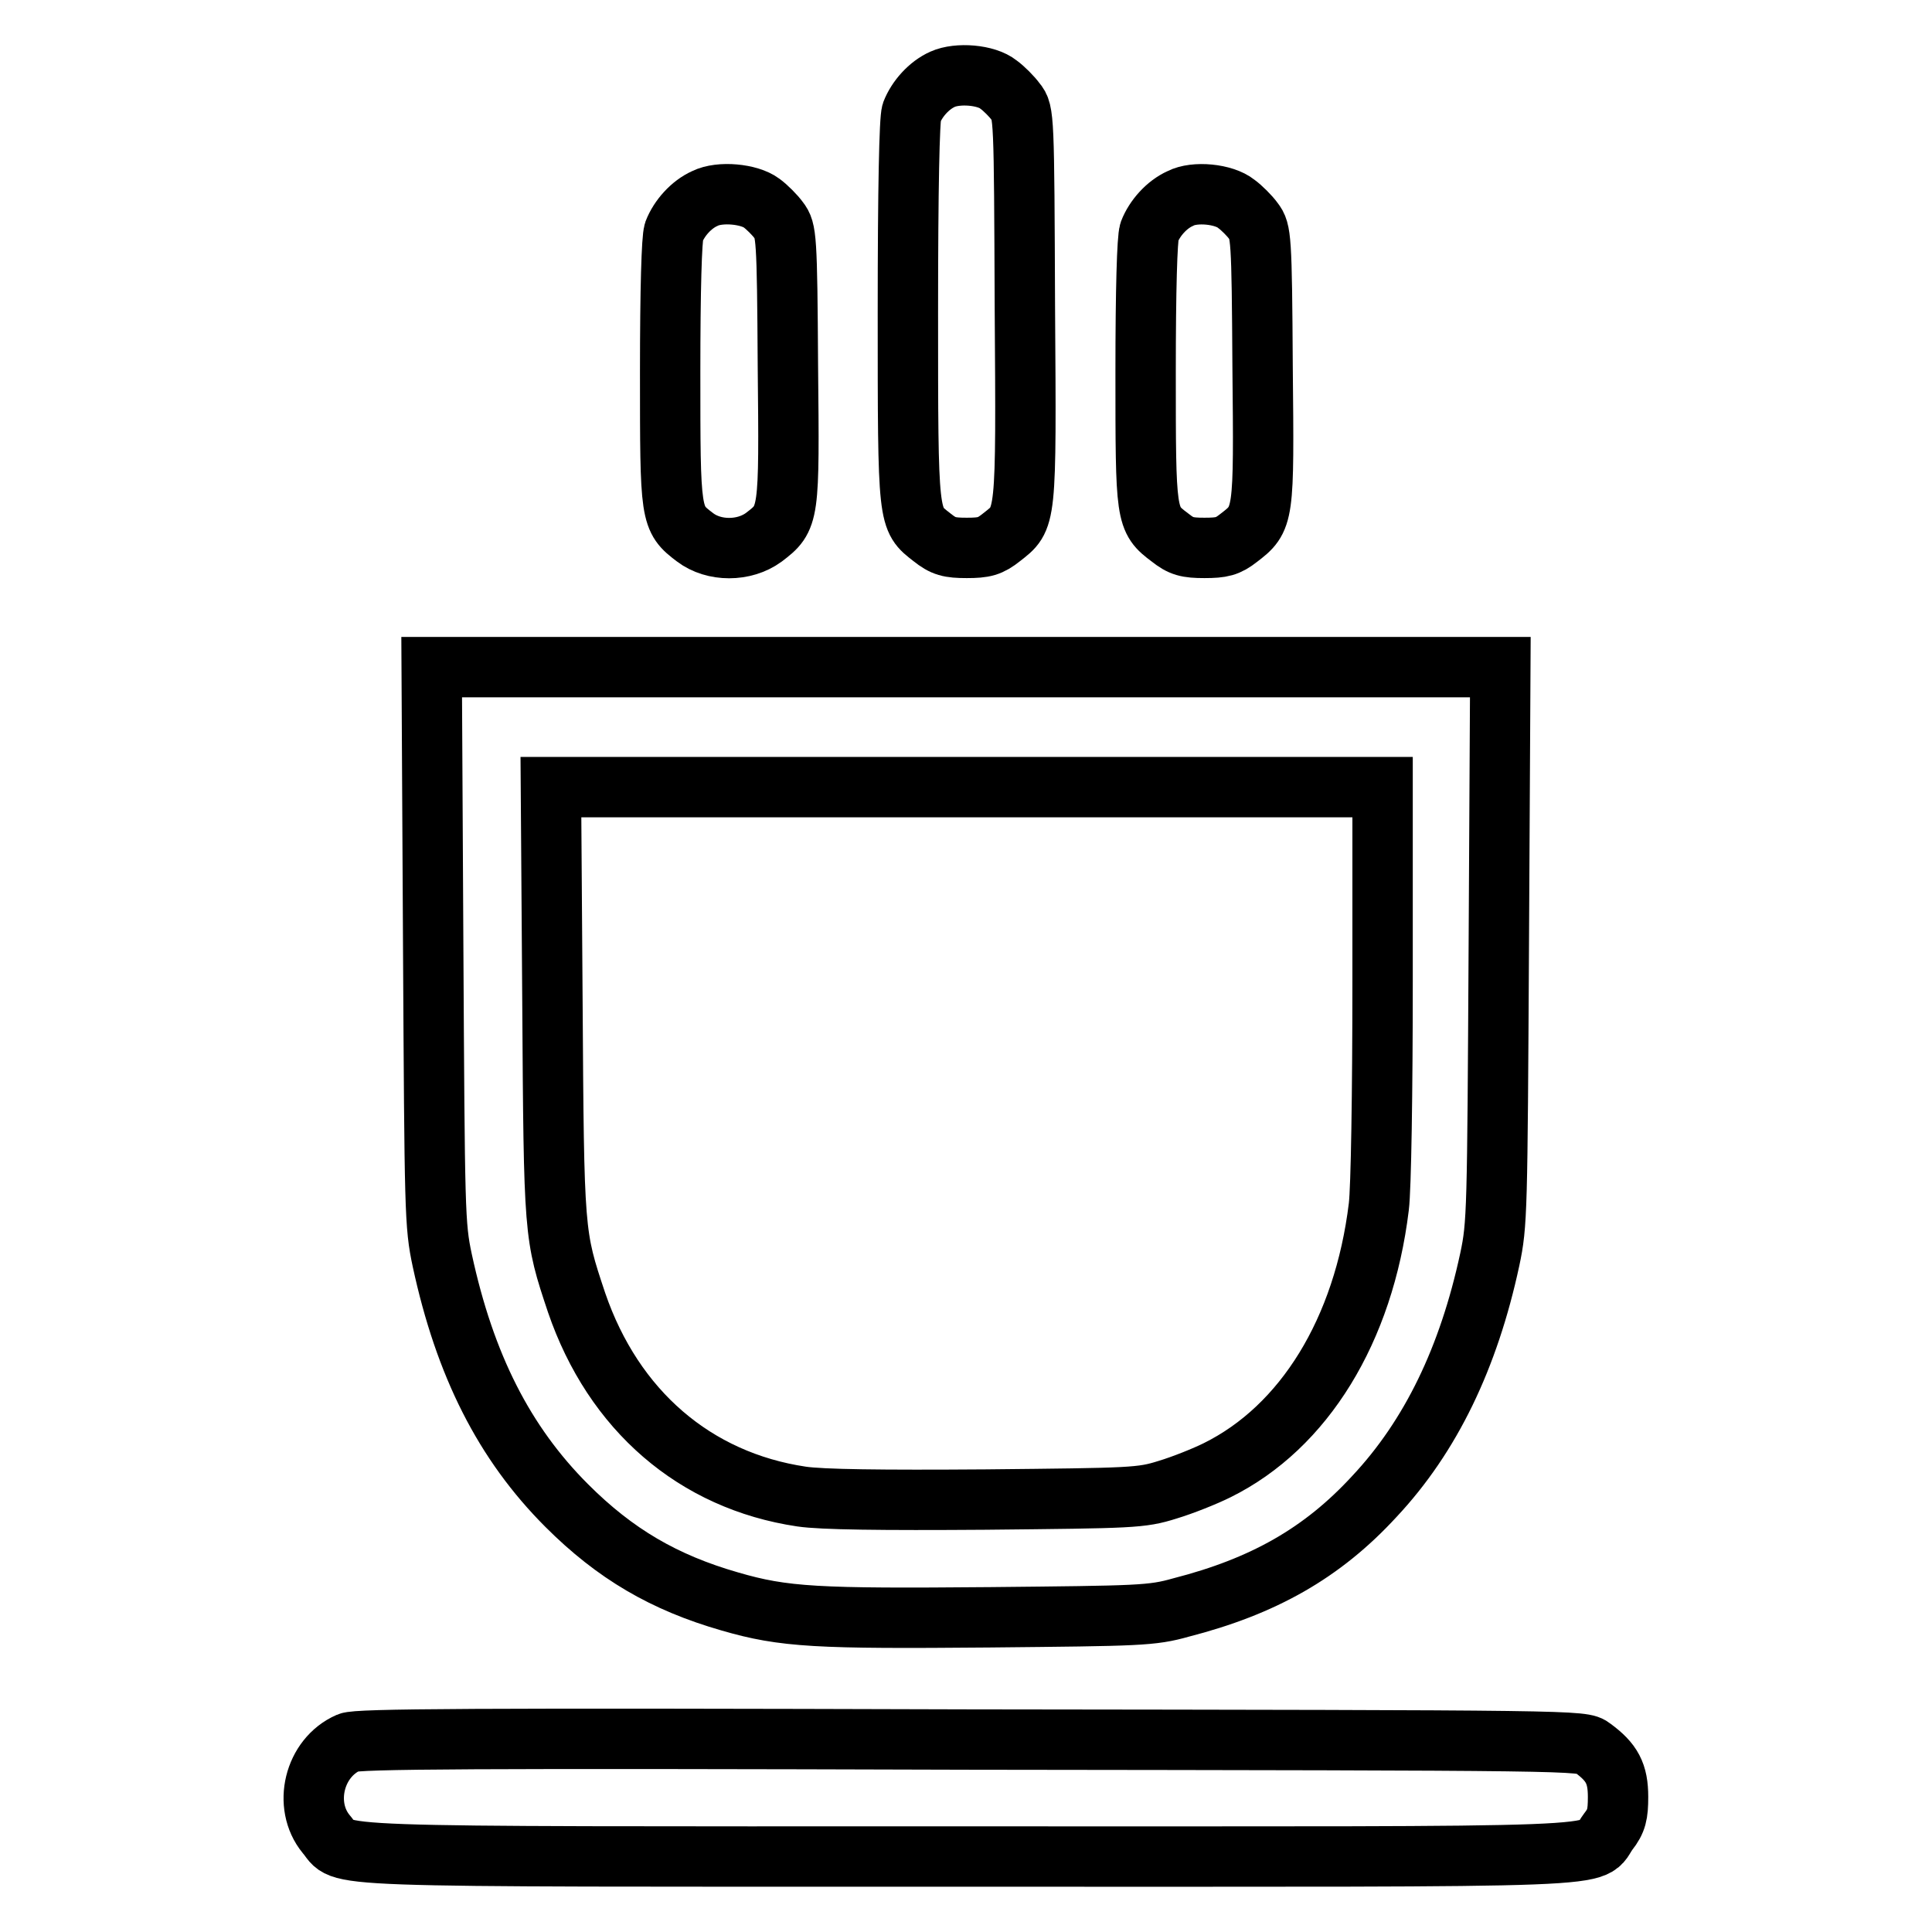 <?xml version="1.0" encoding="utf-8"?>
<!-- Svg Vector Icons : http://www.onlinewebfonts.com/icon -->
<!DOCTYPE svg PUBLIC "-//W3C//DTD SVG 1.1//EN" "http://www.w3.org/Graphics/SVG/1.1/DTD/svg11.dtd">
<svg version="1.1" xmlns="http://www.w3.org/2000/svg" xmlns:xlink="http://www.w3.org/1999/xlink" x="0px" y="0px" viewBox="0 0 256 256" enable-background="new 0 0 256 256" xml:space="preserve">
<g><g><g><path stroke-width="8" fill-opacity="0" stroke="#000000"  d="M124.9,10.5c-1.8,0.8-3.4,2.6-4.1,4.4c-0.3,0.9-0.5,9.9-0.5,26.5c0,27.8,0,27.3,3.2,29.8c1.5,1.2,2.3,1.4,4.6,1.4c2.3,0,3.1-0.2,4.6-1.4c3.3-2.6,3.3-1.9,3.1-30.6c-0.1-25.1-0.1-25.8-1.2-27.1c-0.5-0.7-1.6-1.8-2.3-2.3C130.7,9.9,126.9,9.6,124.9,10.5z"/><path stroke-width="8" fill-opacity="0" stroke="#000000"  d="M93.4,26.3c-1.8,0.8-3.4,2.6-4.1,4.4c-0.3,0.9-0.5,7.6-0.5,18.6c0,19.2,0,19.4,3.3,21.9c2.5,1.9,6.5,1.9,9.1,0c3.4-2.6,3.4-2.7,3.2-22.7c-0.1-17.2-0.2-18-1.2-19.3c-0.5-0.7-1.6-1.8-2.3-2.3C99.3,25.7,95.4,25.3,93.4,26.3z"/><path stroke-width="8" fill-opacity="0" stroke="#000000"  d="M156.4,26.3c-1.8,0.8-3.4,2.6-4.1,4.4c-0.3,0.9-0.5,7.6-0.5,18.6c0,19.2,0,19.5,3.2,21.9c1.5,1.2,2.3,1.4,4.6,1.4c2.3,0,3.1-0.2,4.5-1.3c3.4-2.6,3.4-2.7,3.2-22.7c-0.1-17.2-0.2-18-1.2-19.3c-0.5-0.7-1.6-1.8-2.3-2.3C162.2,25.7,158.3,25.3,156.4,26.3z"/><path stroke-width="8" fill-opacity="0" stroke="#000000"  d="M57.4,125.3c0.2,35.4,0.2,37,1.2,41.7c3,13.9,8.2,24.2,16.5,32.5c6.4,6.4,12.9,10.2,21.6,12.7c7.2,2.1,11.6,2.3,34.5,2.1c19.8-0.2,21.4-0.2,25.3-1.3c10.9-2.8,18.7-7.2,25.6-14.7c7.5-8,12.5-18.4,15.3-31.4c1-4.7,1-6.3,1.2-41.7l0.2-36.8h-70.9H57.2L57.4,125.3z M183.2,130c0,14.8-0.2,27.5-0.5,29.9c-2,16.4-9.9,29.2-21.4,34.9c-1.6,0.8-4.6,2-6.6,2.6c-3.5,1.1-4.6,1.1-24.1,1.3c-13.9,0.1-21.7,0-24.4-0.4c-14.1-2.1-24.9-11.4-29.8-25.7c-3-9-3-8.9-3.2-39.9l-0.2-28.4H128h55.2V130L183.2,130z"/><path stroke-width="8" fill-opacity="0" stroke="#000000"  d="M46.2,230.9c-4.6,2-6.1,8.3-3,12.1c2.8,3.2-3.7,3,84.9,3c89.4,0,82.3,0.3,85-3.3c1.1-1.4,1.3-2.3,1.3-4.6c0-3.1-0.8-4.6-3.4-6.5c-1.3-1-1.4-1-82.4-1.1C62.1,230.3,47.4,230.4,46.2,230.9z"/></g></g></g>
</svg>